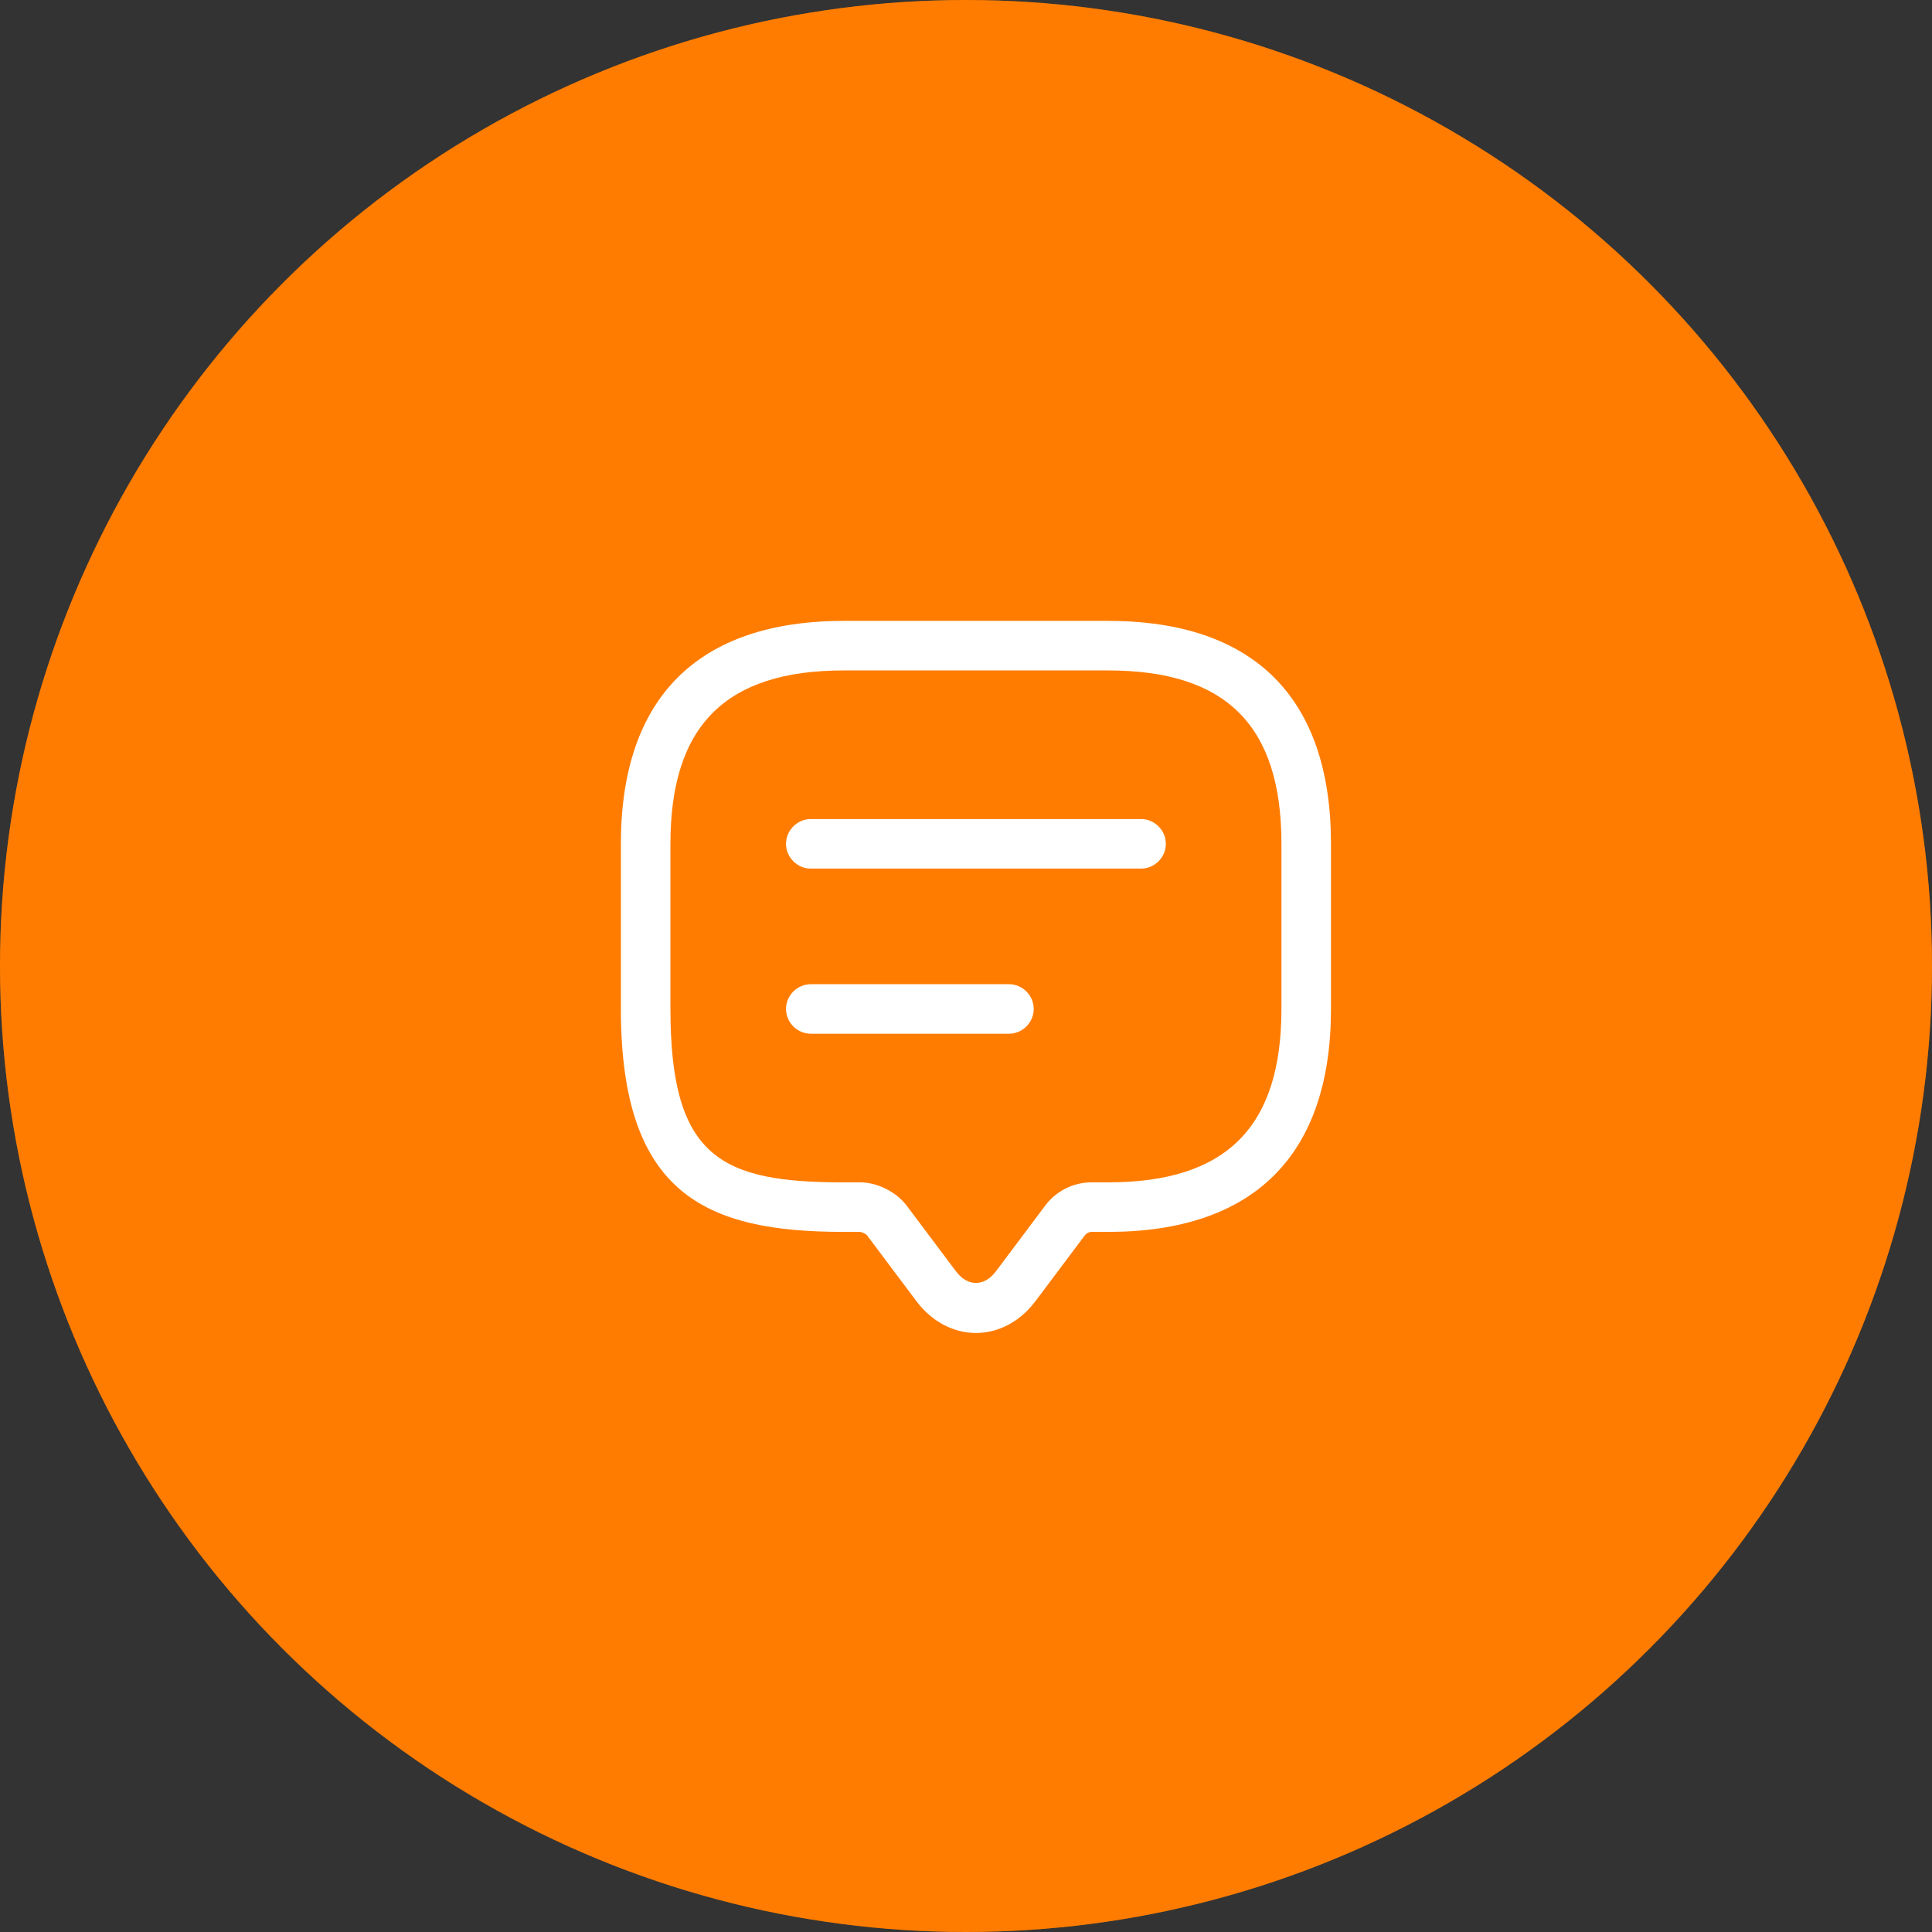 <svg width="70" height="70" viewBox="0 0 70 70" fill="none" xmlns="http://www.w3.org/2000/svg">
<rect x="0" y="0" width="70" height="70" fill="#333333" stroke="none"/>
<circle cx="35" cy="35" r="35" fill="#FF7C00"/>
<circle cx="35" cy="35" r="34.611" stroke="#FF7C00" stroke-opacity="0.34" stroke-width="0.778"/>
<path d="M35.36 48.296C34.534 48.296 33.757 47.877 33.206 47.147L31.411 44.754C31.375 44.706 31.232 44.646 31.172 44.634H30.573C25.583 44.634 22.496 43.282 22.496 36.557V30.573C22.496 25.284 25.284 22.496 30.573 22.496H40.147C45.436 22.496 48.224 25.284 48.224 30.573V36.557C48.224 41.846 45.436 44.634 40.147 44.634H39.548C39.453 44.634 39.369 44.682 39.309 44.754L37.514 47.147C36.964 47.877 36.186 48.296 35.36 48.296ZM30.573 24.291C26.289 24.291 24.291 26.289 24.291 30.573V36.557C24.291 41.966 26.146 42.839 30.573 42.839H31.172C31.782 42.839 32.476 43.186 32.847 43.677L34.642 46.07C35.061 46.621 35.659 46.621 36.078 46.07L37.873 43.677C38.268 43.15 38.89 42.839 39.548 42.839H40.147C44.431 42.839 46.429 40.841 46.429 36.557V30.573C46.429 26.289 44.431 24.291 40.147 24.291H30.573Z" fill="white"/>
<path d="M41.343 31.471H29.377C28.886 31.471 28.479 31.064 28.479 30.573C28.479 30.083 28.886 29.676 29.377 29.676H41.343C41.834 29.676 42.241 30.083 42.241 30.573C42.241 31.064 41.834 31.471 41.343 31.471Z" fill="white"/>
<path d="M36.557 37.454H29.377C28.886 37.454 28.479 37.047 28.479 36.557C28.479 36.066 28.886 35.659 29.377 35.659H36.557C37.047 35.659 37.454 36.066 37.454 36.557C37.454 37.047 37.047 37.454 36.557 37.454Z" fill="white"/>
</svg>
